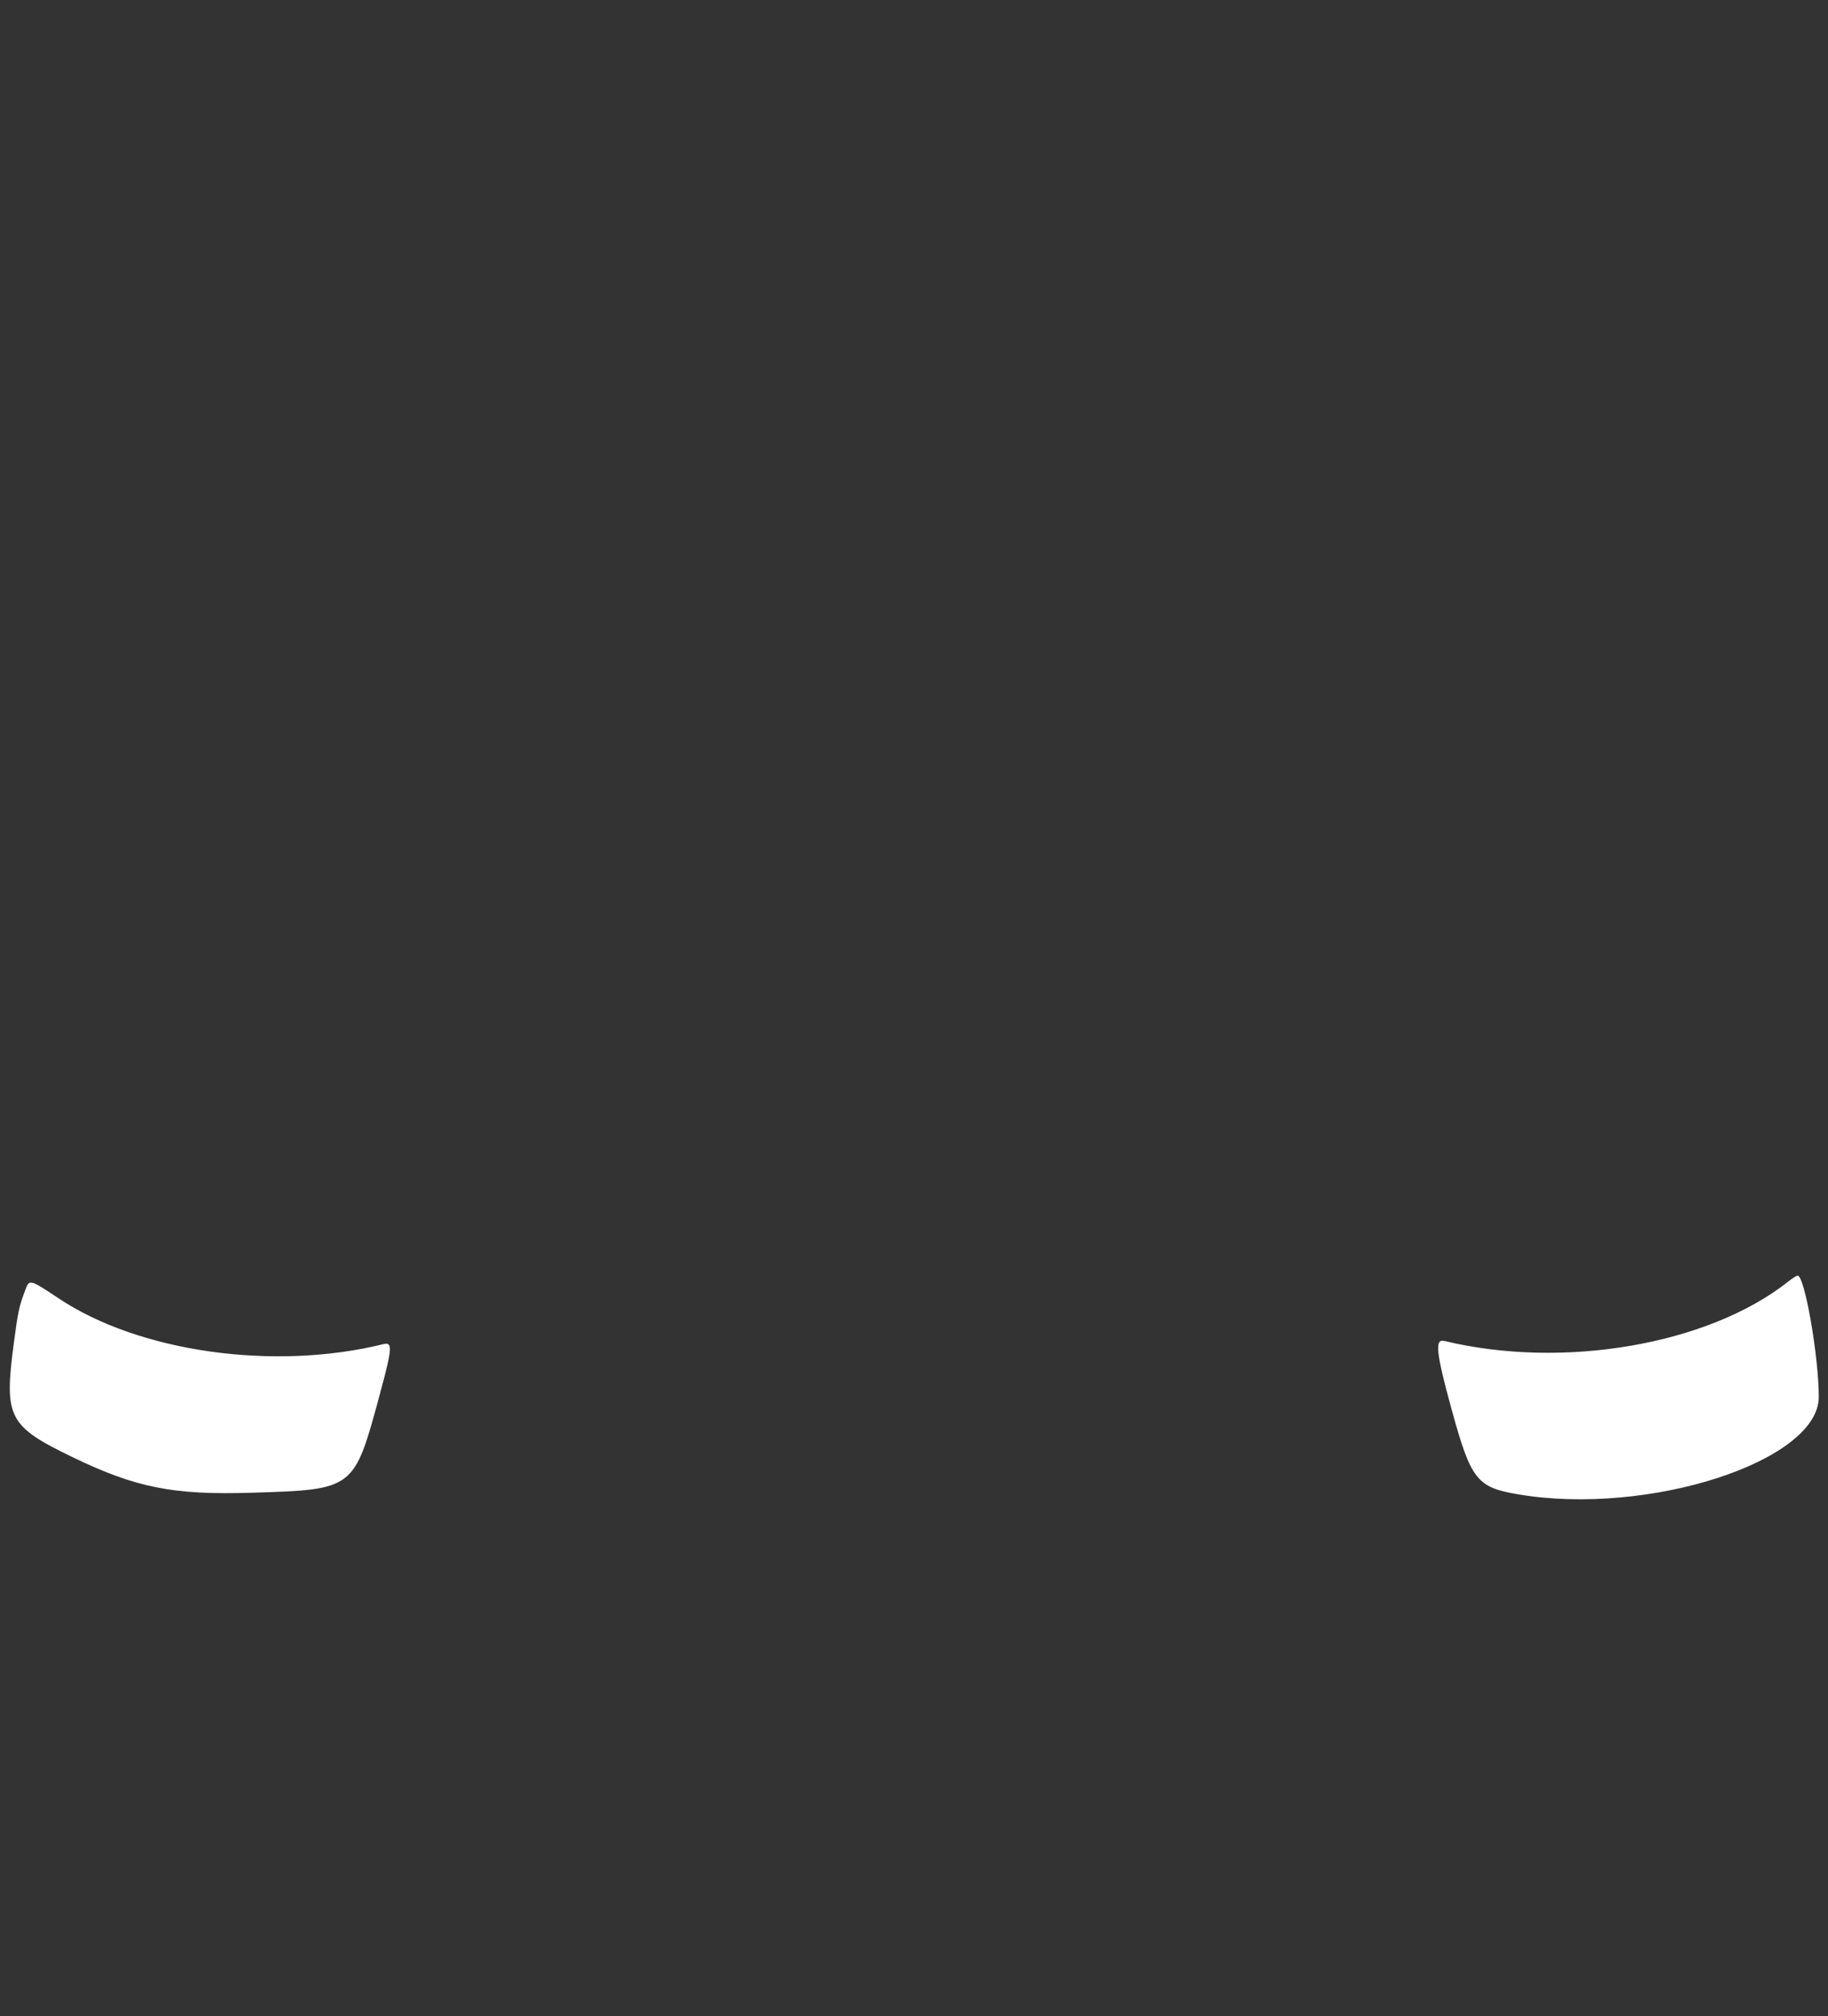 <svg id="svg" xmlns="http://www.w3.org/2000/svg" xmlns:xlink="http://www.w3.org/1999/xlink" viewBox="0, 0, 400,441.008"><rect x="0" y="0" width="400" height="441.008" fill="#333333" stroke="none"/><g id="svgg"><path id="path0" d="M391.261 280.348 C 373.794 294.131,342.086 299.590,316.029 293.301 C 313.903 292.788,314.234 295.882,317.627 308.235 C 321.872 323.690,323.141 325.318,332.137 326.849 C 360.656 331.704,397.983 319.631,397.983 305.552 C 397.983 296.689,394.882 278.949,393.343 279.007 C 393.122 279.015,392.185 279.618,391.261 280.348 M5.523 282.185 C 4.144 285.875,3.945 286.805,2.989 294.056 C 0.882 310.028,1.880 311.951,15.760 318.670 C 29.692 325.414,37.887 327.045,55.126 326.506 C 77.534 325.806,77.453 325.867,83.068 305.143 C 85.866 294.819,85.961 293.492,83.866 294.008 C 59.971 299.895,30.501 295.753,12.890 284.031 C 6.461 279.753,6.434 279.746,5.523 282.185 " stroke="none" fill="#ffffff" fill-rule="evenodd"></path></g></svg>